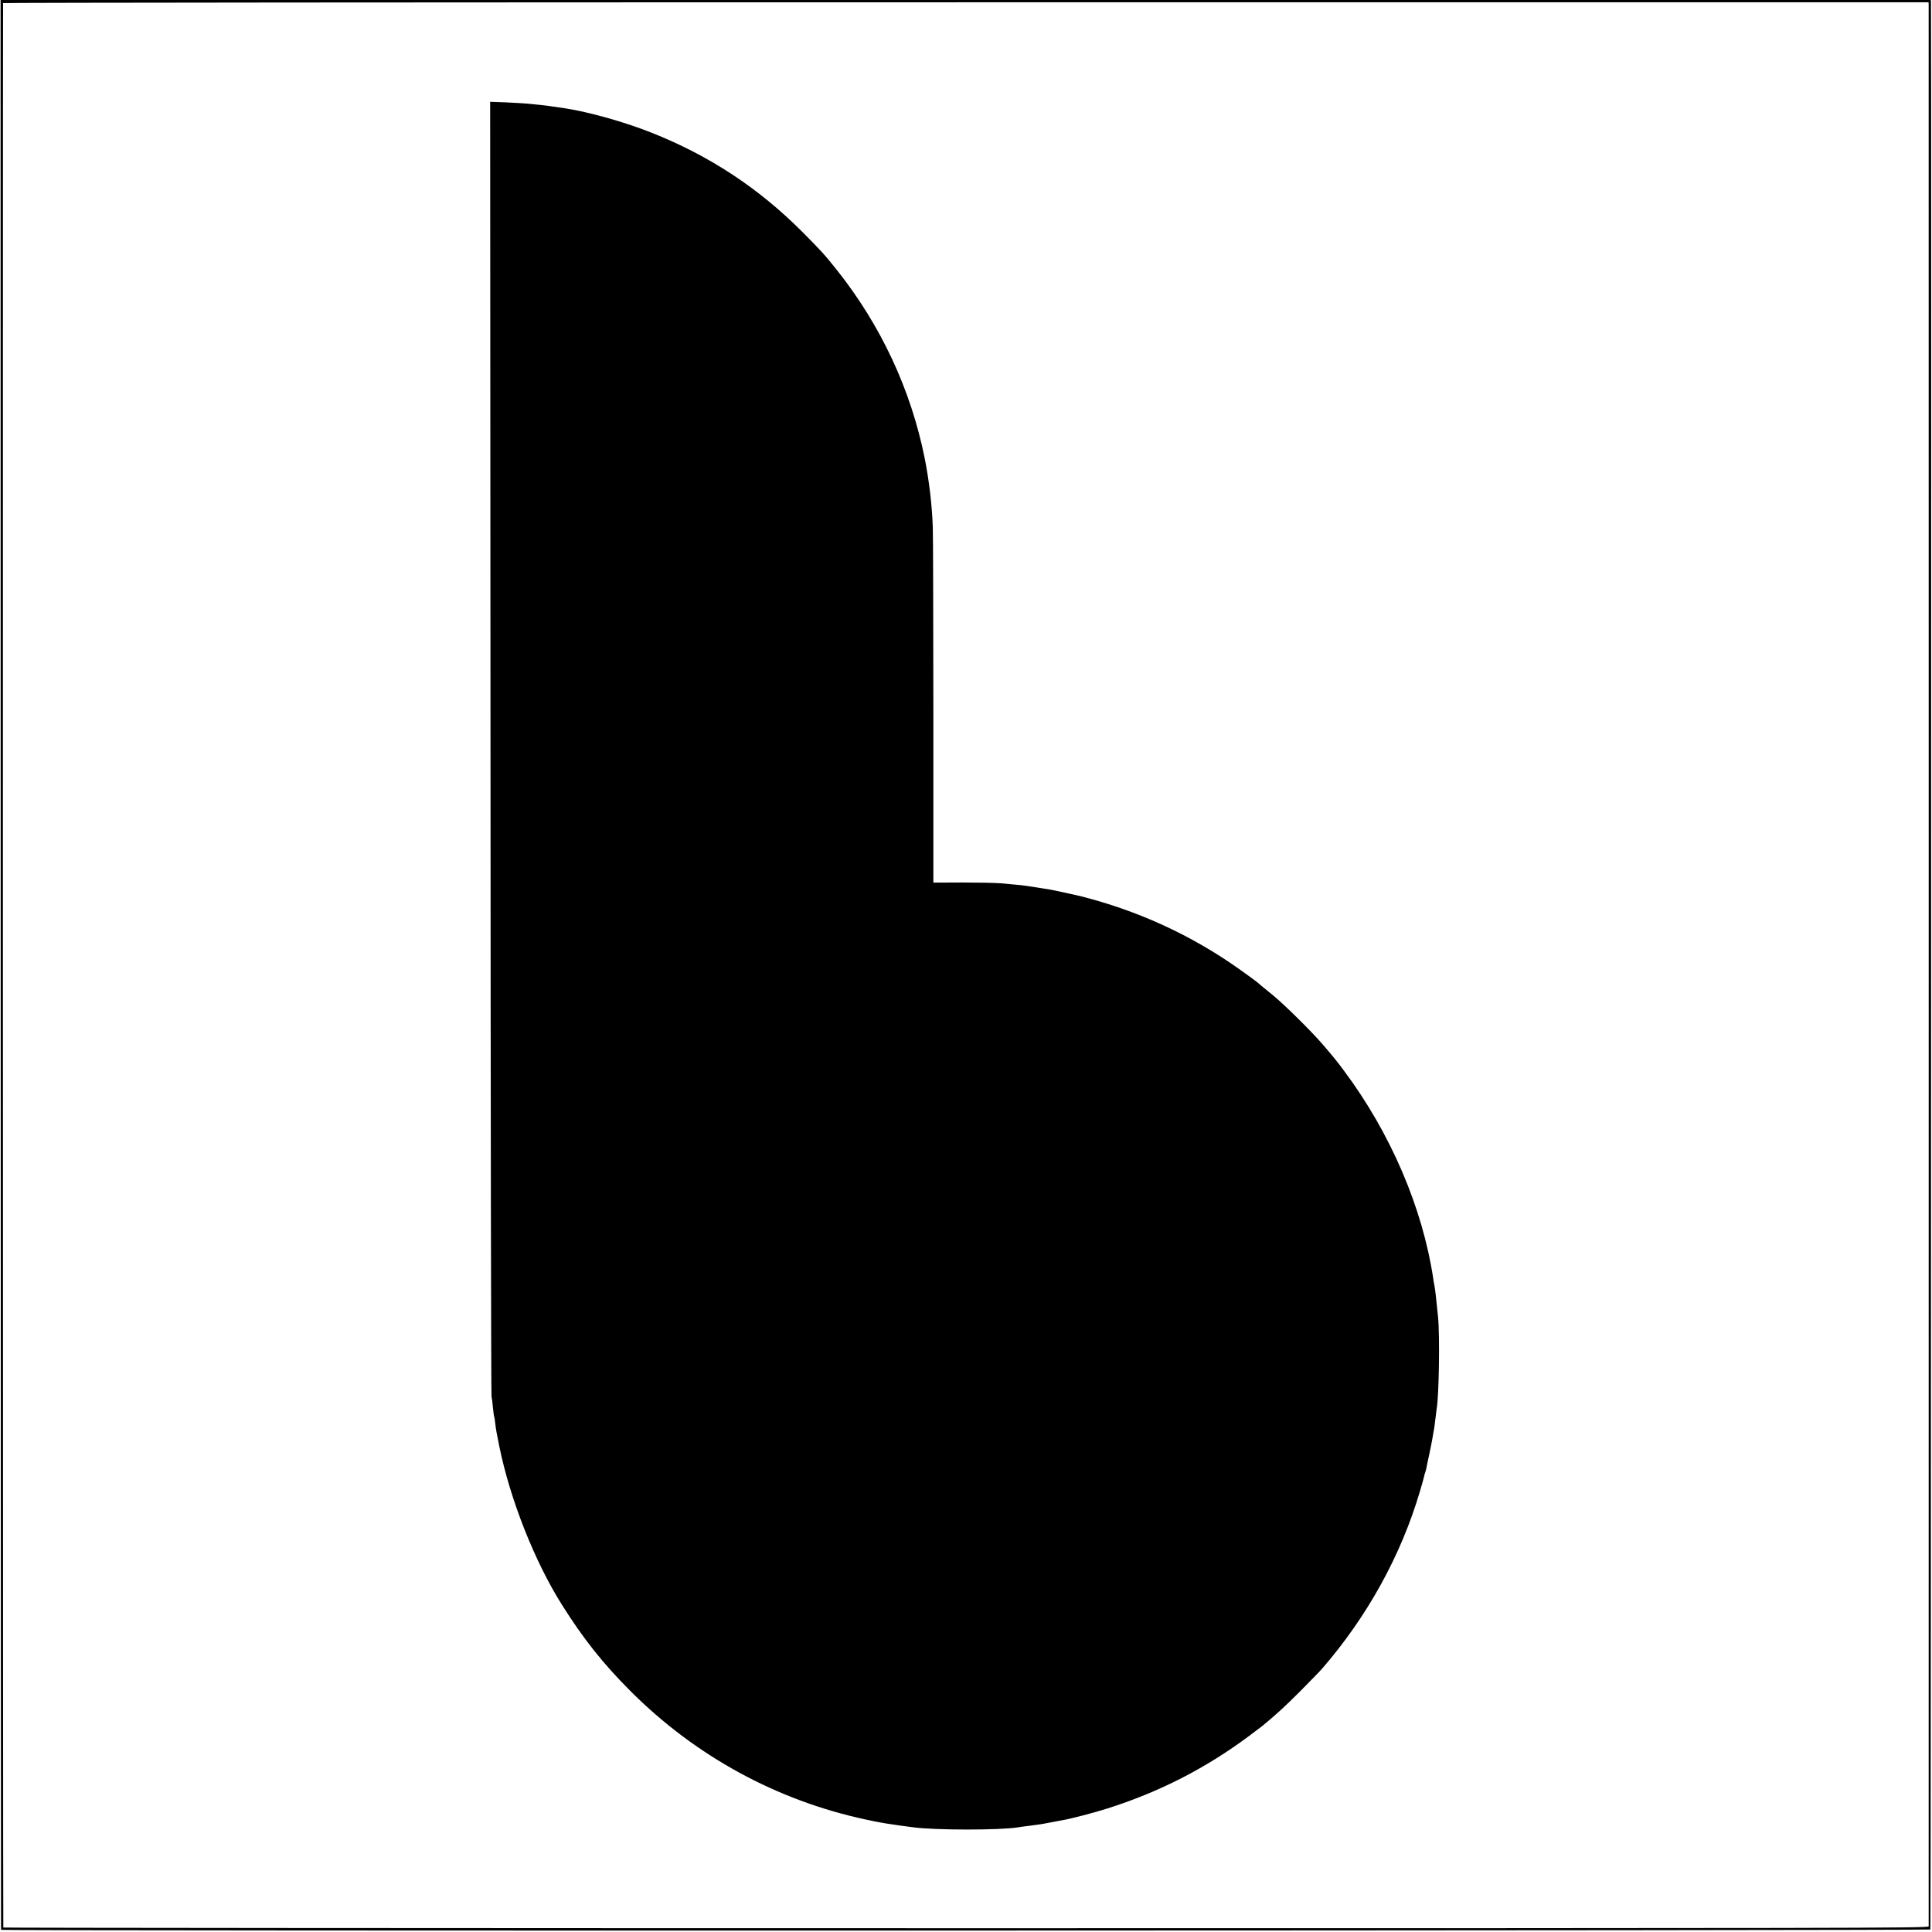 <?xml version="1.0" standalone="no"?>
<!DOCTYPE svg PUBLIC "-//W3C//DTD SVG 20010904//EN"
 "http://www.w3.org/TR/2001/REC-SVG-20010904/DTD/svg10.dtd">
<svg version="1.0" xmlns="http://www.w3.org/2000/svg"
 width="1687pt" height="1687pt" viewBox="0 0 1687 1687"
 preserveAspectRatio="xMidYMid meet">
<g transform="translate(0,1687) scale(0.1,-0.1)"
fill="#000000" stroke="none">
<path d="M6 8448 c1 -4633 2 -8426 3 -8429 2 -11 16841 -7 16847 3 5 7 9
16660 5 16826 l-1 22 -8428 0 -8427 0 1 -8422z m16835 8380 c0 -31 1 -16759 0
-16779 -1 -15 -694 -16 -8406 -16 -4623 0 -8406 3 -8406 6 -4 16 -5 16797 -2
16804 2 4 3786 7 8409 7 l8404 0 1 -22z"/>
<path d="M4283 10338 c1 -3104 5 -5652 9 -5663 3 -11 9 -53 12 -94 4 -41 9
-77 11 -80 2 -3 6 -28 9 -56 7 -60 11 -81 36 -205 94 -461 307 -1002 545
-1380 185 -295 359 -515 600 -756 566 -567 1276 -955 2055 -1122 52 -11 113
-24 135 -27 22 -4 49 -9 60 -10 11 -2 56 -9 100 -15 44 -6 95 -13 113 -15 189
-27 765 -27 922 -1 14 3 63 9 110 15 94 12 121 17 196 32 28 5 64 12 80 15 65
10 286 68 389 101 461 146 864 353 1245 637 52 39 104 78 115 87 131 109 193
166 330 303 88 89 174 177 190 196 395 456 689 989 854 1549 17 57 33 114 35
125 2 12 7 28 10 36 3 8 8 26 11 40 2 14 14 68 25 120 11 52 23 111 26 130 3
19 8 49 11 65 4 17 7 37 8 45 10 82 18 148 20 160 20 106 28 636 12 800 -17
171 -25 241 -32 276 -3 12 -7 39 -10 60 -94 620 -373 1270 -779 1814 -76 101
-75 100 -186 230 -97 113 -336 349 -435 430 -108 88 -114 92 -138 114 -12 10
-80 60 -152 111 -421 299 -887 513 -1395 641 -41 10 -239 53 -265 57 -177 29
-241 38 -295 42 -25 2 -83 7 -130 12 -47 4 -199 7 -337 7 l-253 -1 0 1501 c-1
826 -2 1548 -5 1606 -7 192 -32 404 -71 600 -120 598 -383 1160 -767 1643
-104 131 -133 163 -302 333 -382 383 -814 667 -1320 867 -235 93 -546 180
-750 211 -27 4 -64 9 -145 21 -25 4 -91 11 -185 20 -27 3 -112 7 -188 11
l-137 5 3 -5643z"/>
</g>
</svg>
